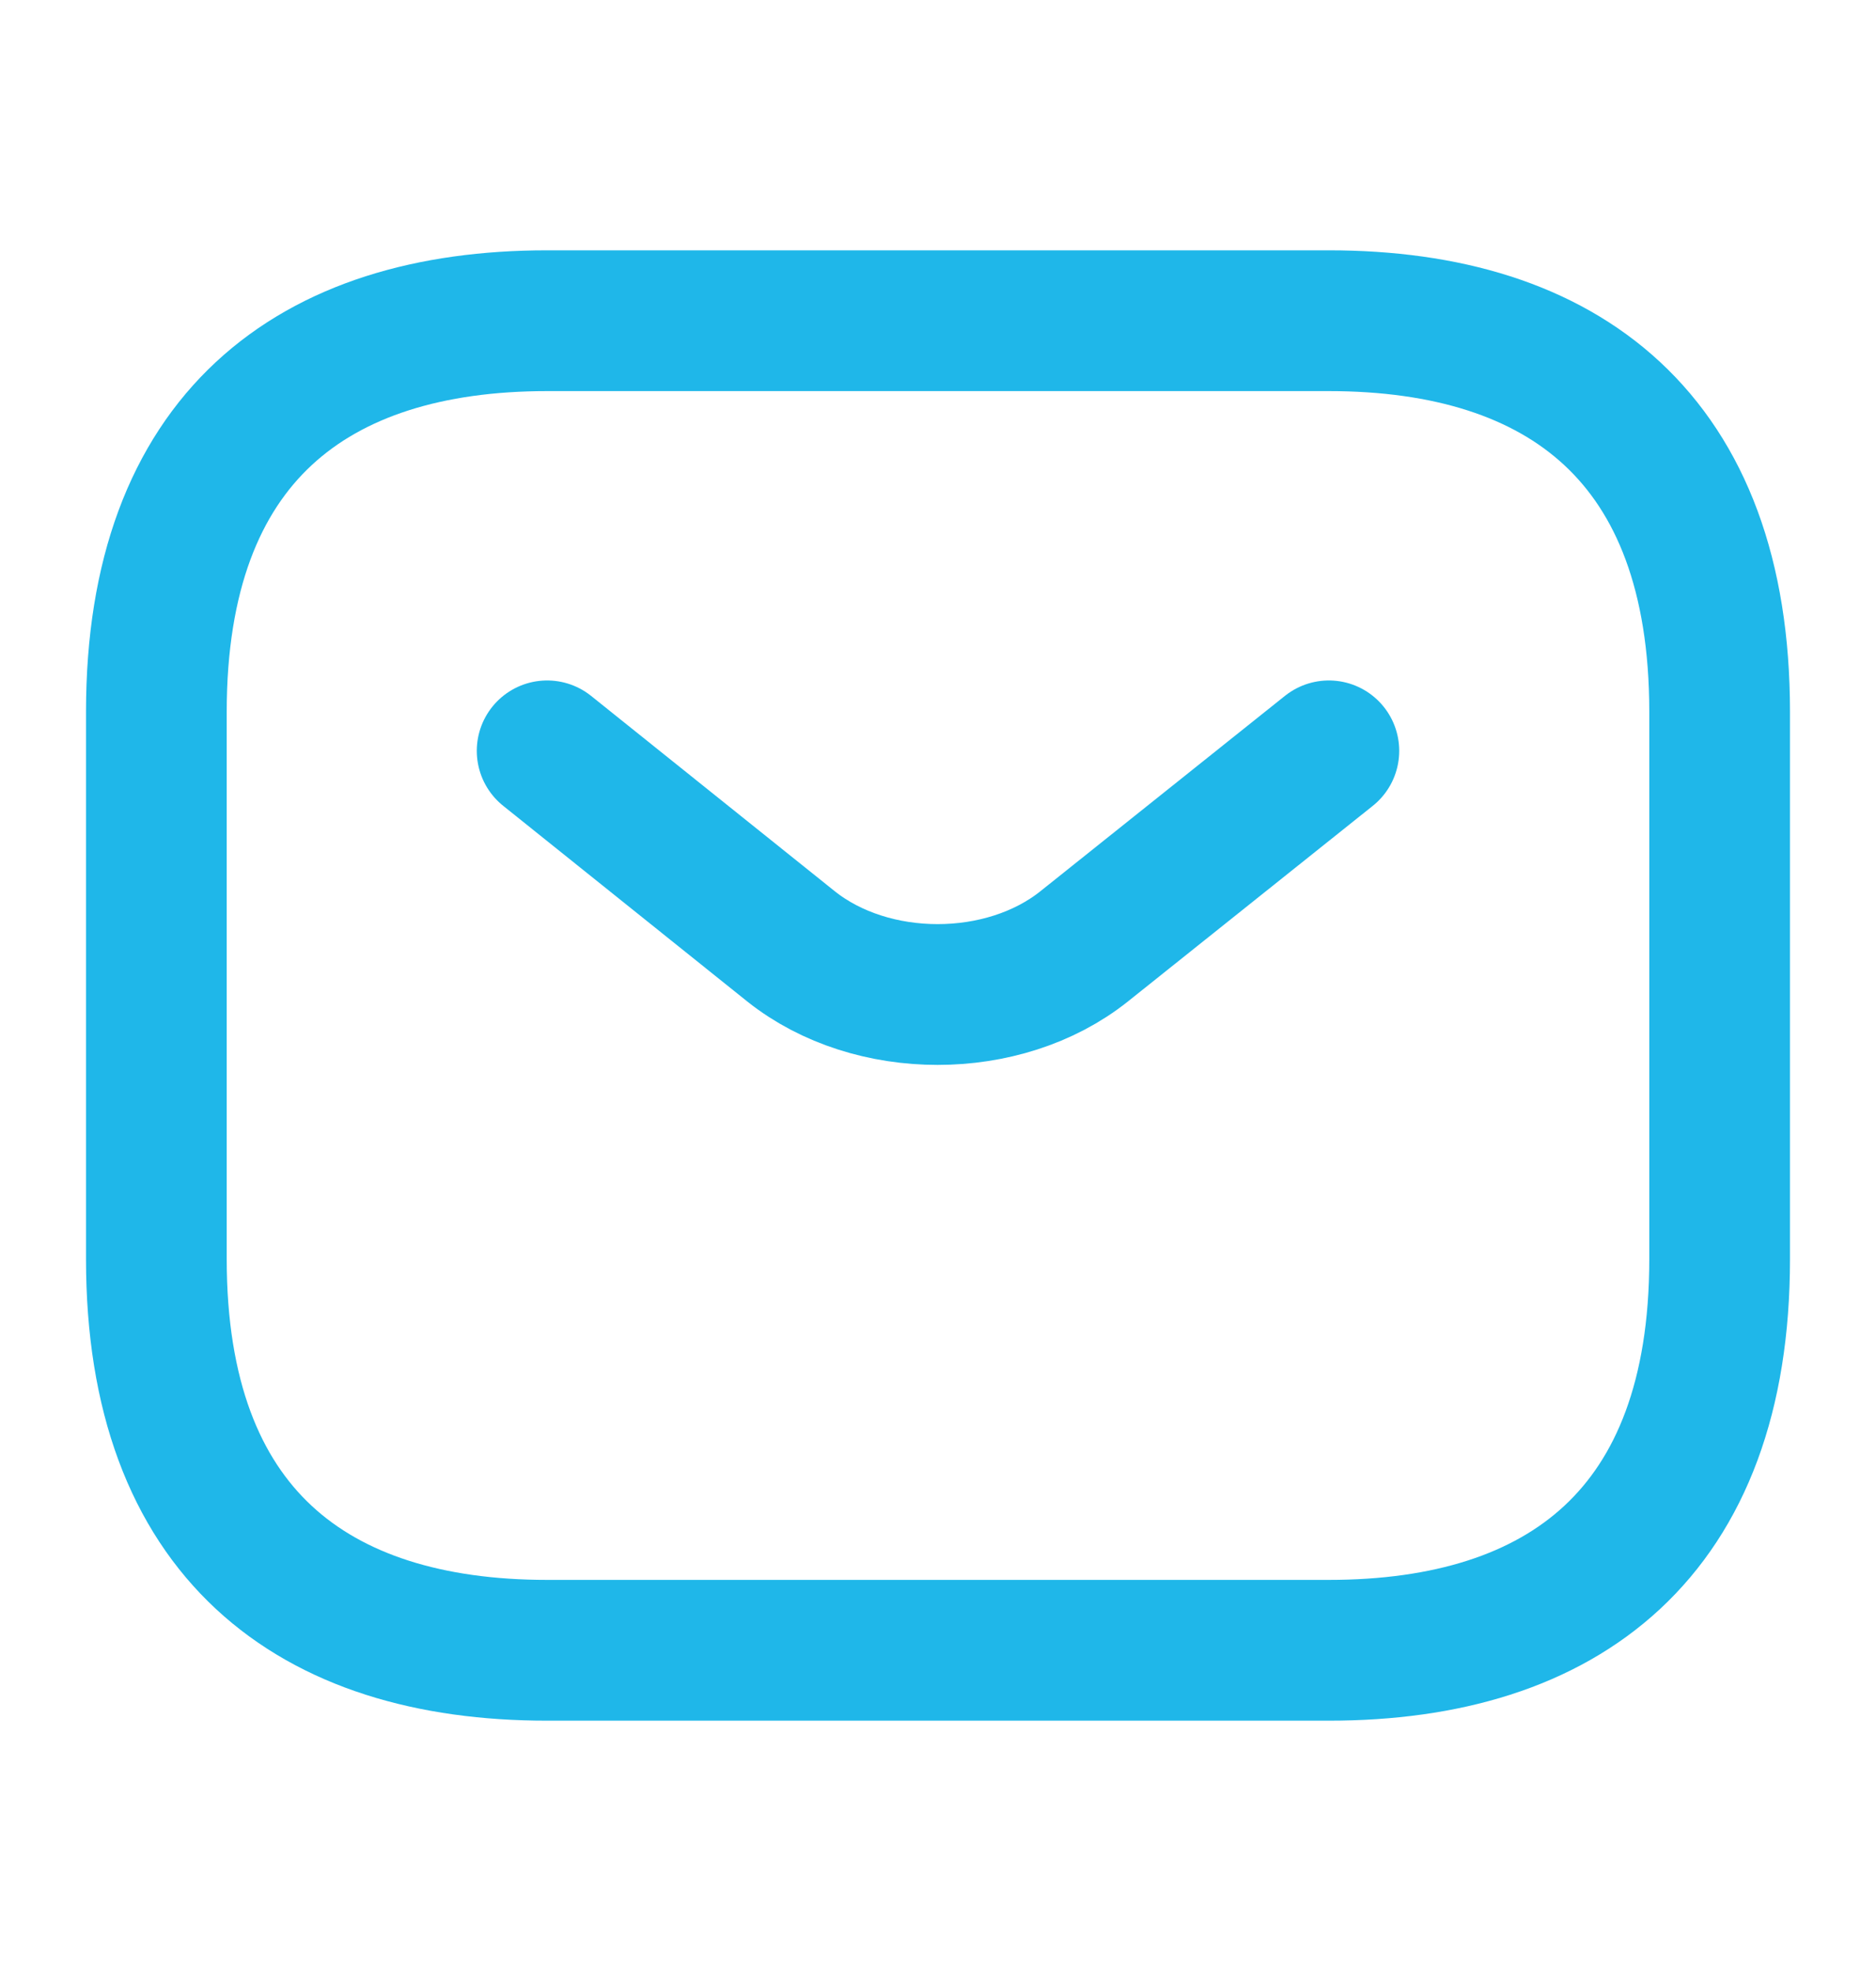 <svg width="20" height="21" viewBox="0 0 20 21" fill="none" xmlns="http://www.w3.org/2000/svg">
<path d="M14.167 17.583H5.833C3.333 17.583 1.667 16.333 1.667 13.416V7.583C1.667 4.667 3.333 3.417 5.833 3.417H14.167C16.667 3.417 18.333 4.667 18.333 7.583V13.416C18.333 16.333 16.667 17.583 14.167 17.583Z" stroke="#1FB7E9" stroke-width="1.5" stroke-miterlimit="10" stroke-linecap="round" stroke-linejoin="round"/>
<path d="M14.167 8L11.558 10.083C10.7 10.767 9.292 10.767 8.433 10.083L5.833 8" stroke="#1FB7E9" stroke-width="1.5" stroke-miterlimit="10" stroke-linecap="round" stroke-linejoin="round"/>
</svg>
